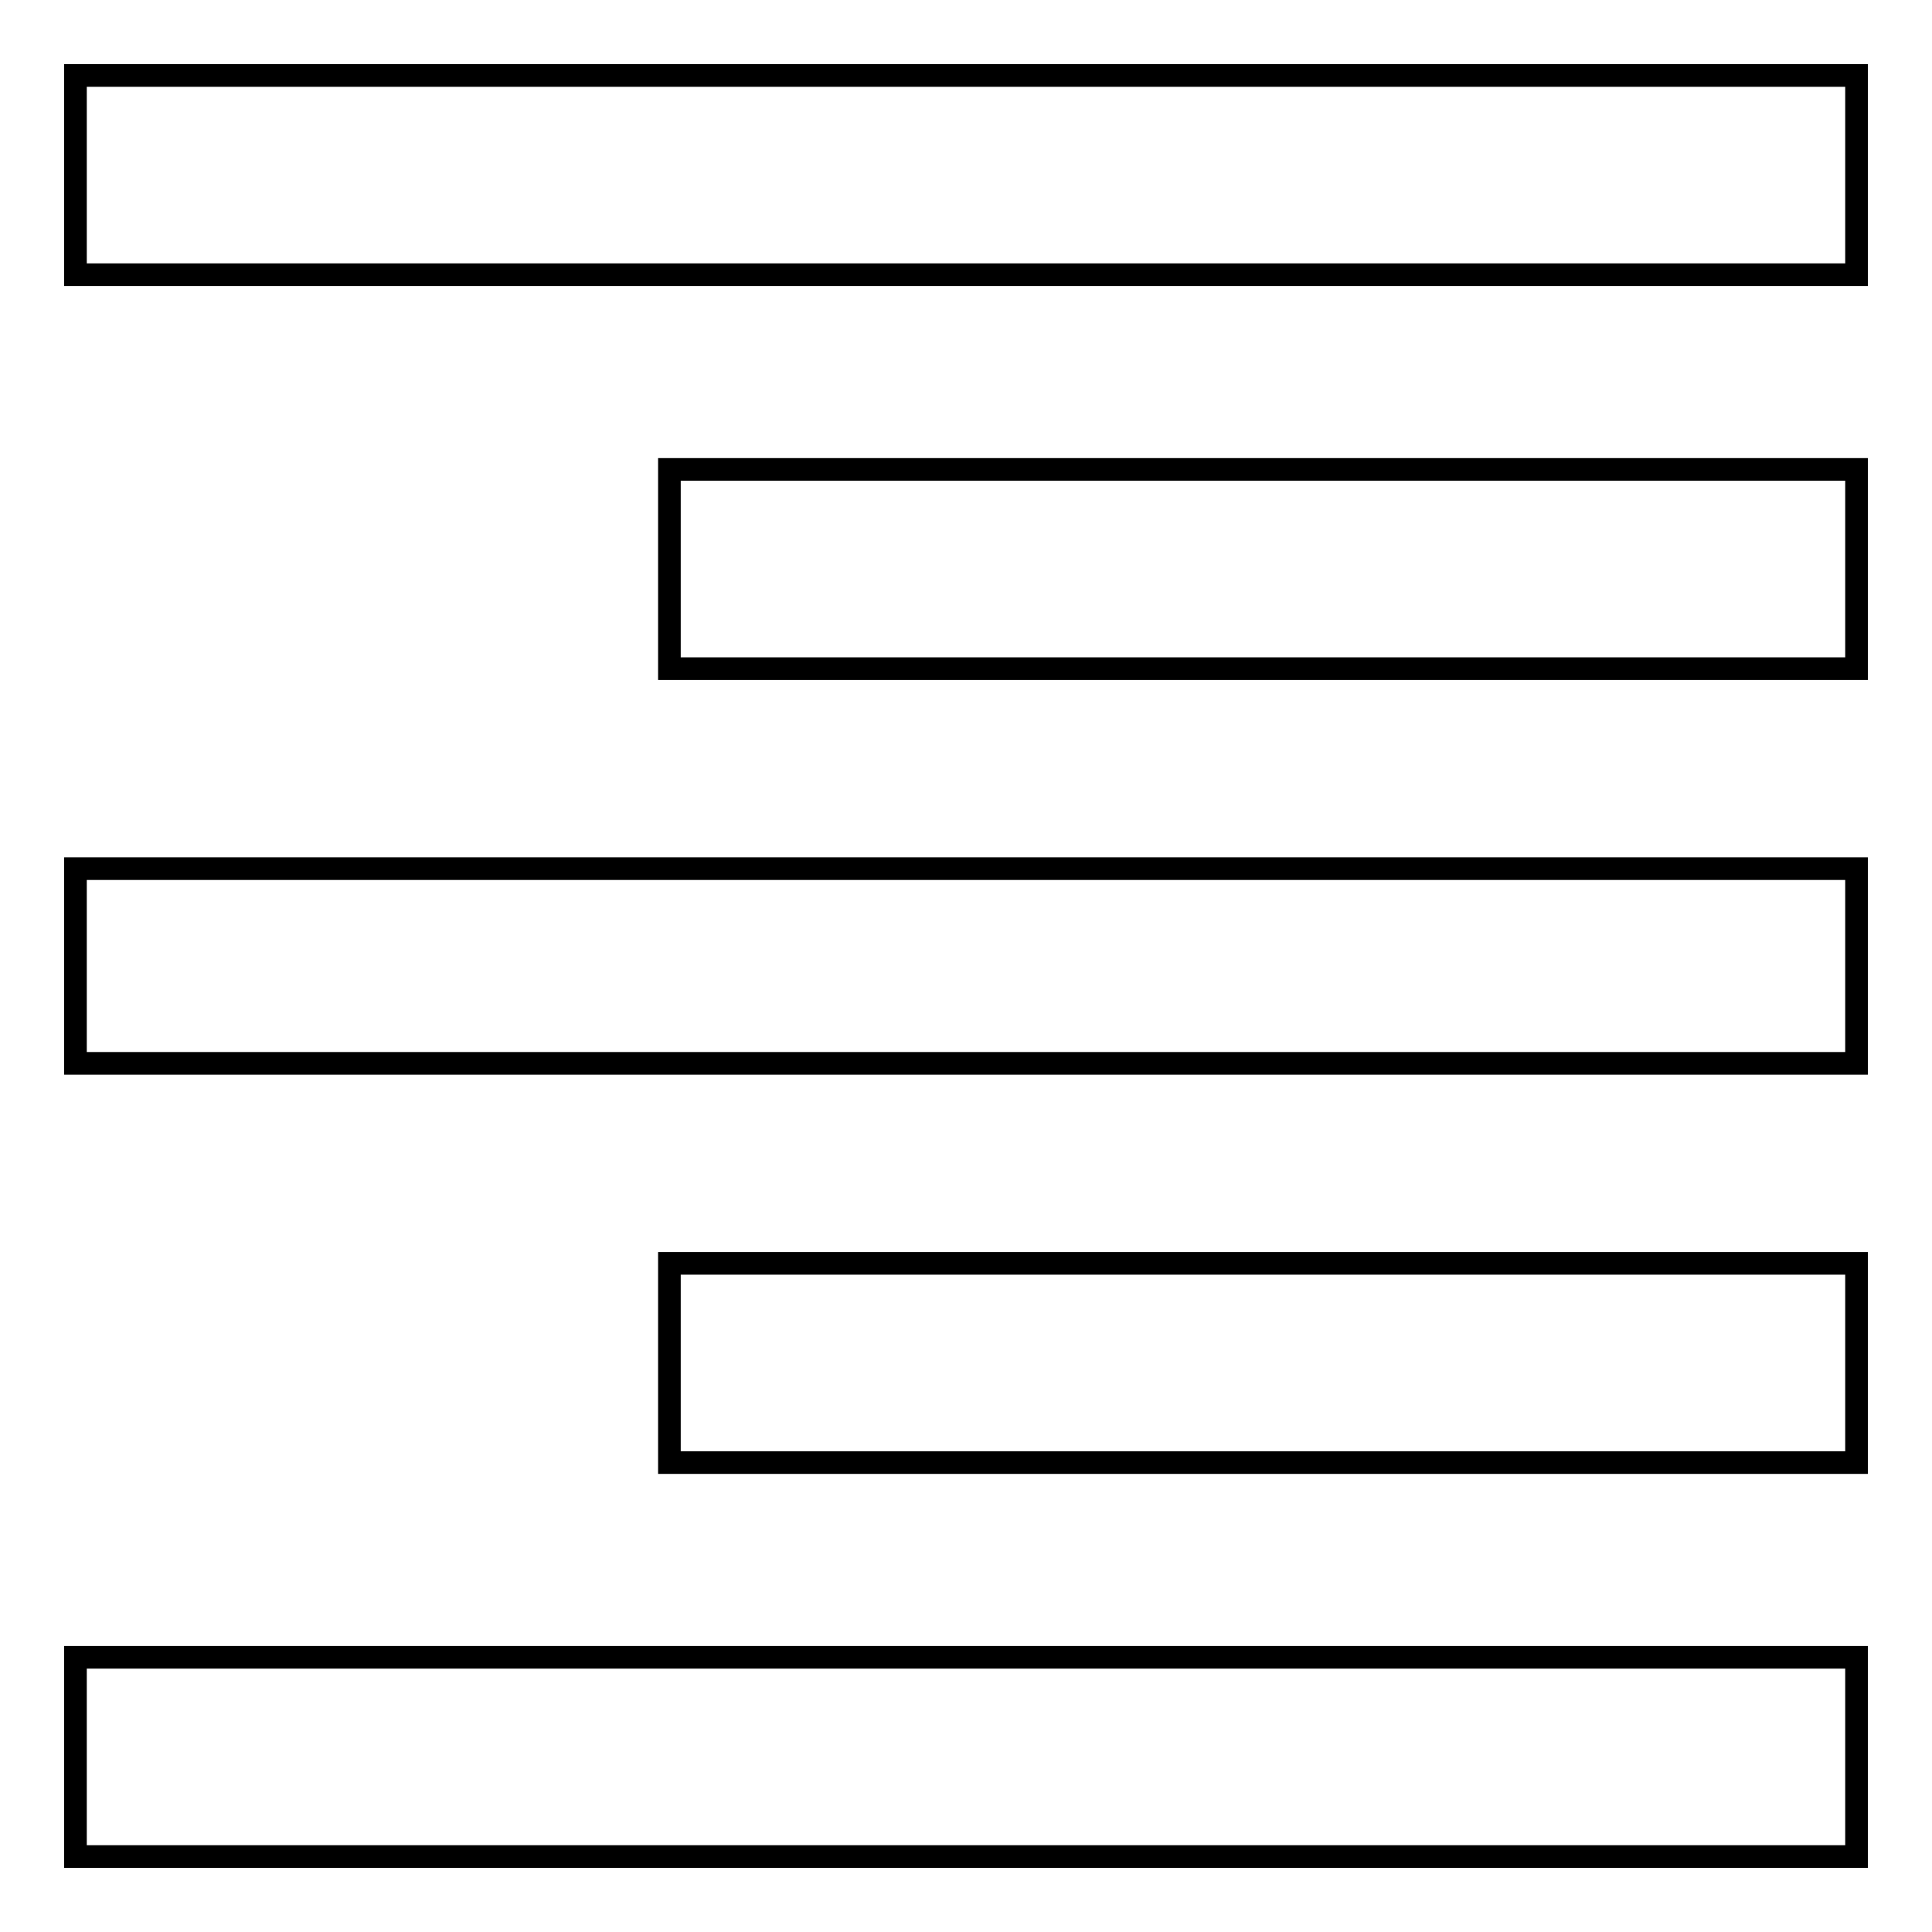 <?xml version="1.0" encoding="utf-8"?>
<!-- Svg Vector Icons : http://www.onlinewebfonts.com/icon -->
<!DOCTYPE svg PUBLIC "-//W3C//DTD SVG 1.1//EN" "http://www.w3.org/Graphics/SVG/1.1/DTD/svg11.dtd">
<svg version="1.1" xmlns="http://www.w3.org/2000/svg" xmlns:xlink="http://www.w3.org/1999/xlink" x="0px" y="0px" viewBox="0 0 256 256" enable-background="new 0 0 256 256" xml:space="preserve">
<g> <path stroke-width="3" fill-opacity="0" stroke="#000000"  d="M10,10h236v26.4H10V10z M88.7,88.7V62.2H246v26.4H88.7z M10,140.9v-25.8h236v25.8H10z M88.7,193.8v-26.4 H246v26.4H88.7z M10,246v-26.4h236V246H10z"/></g>
</svg>